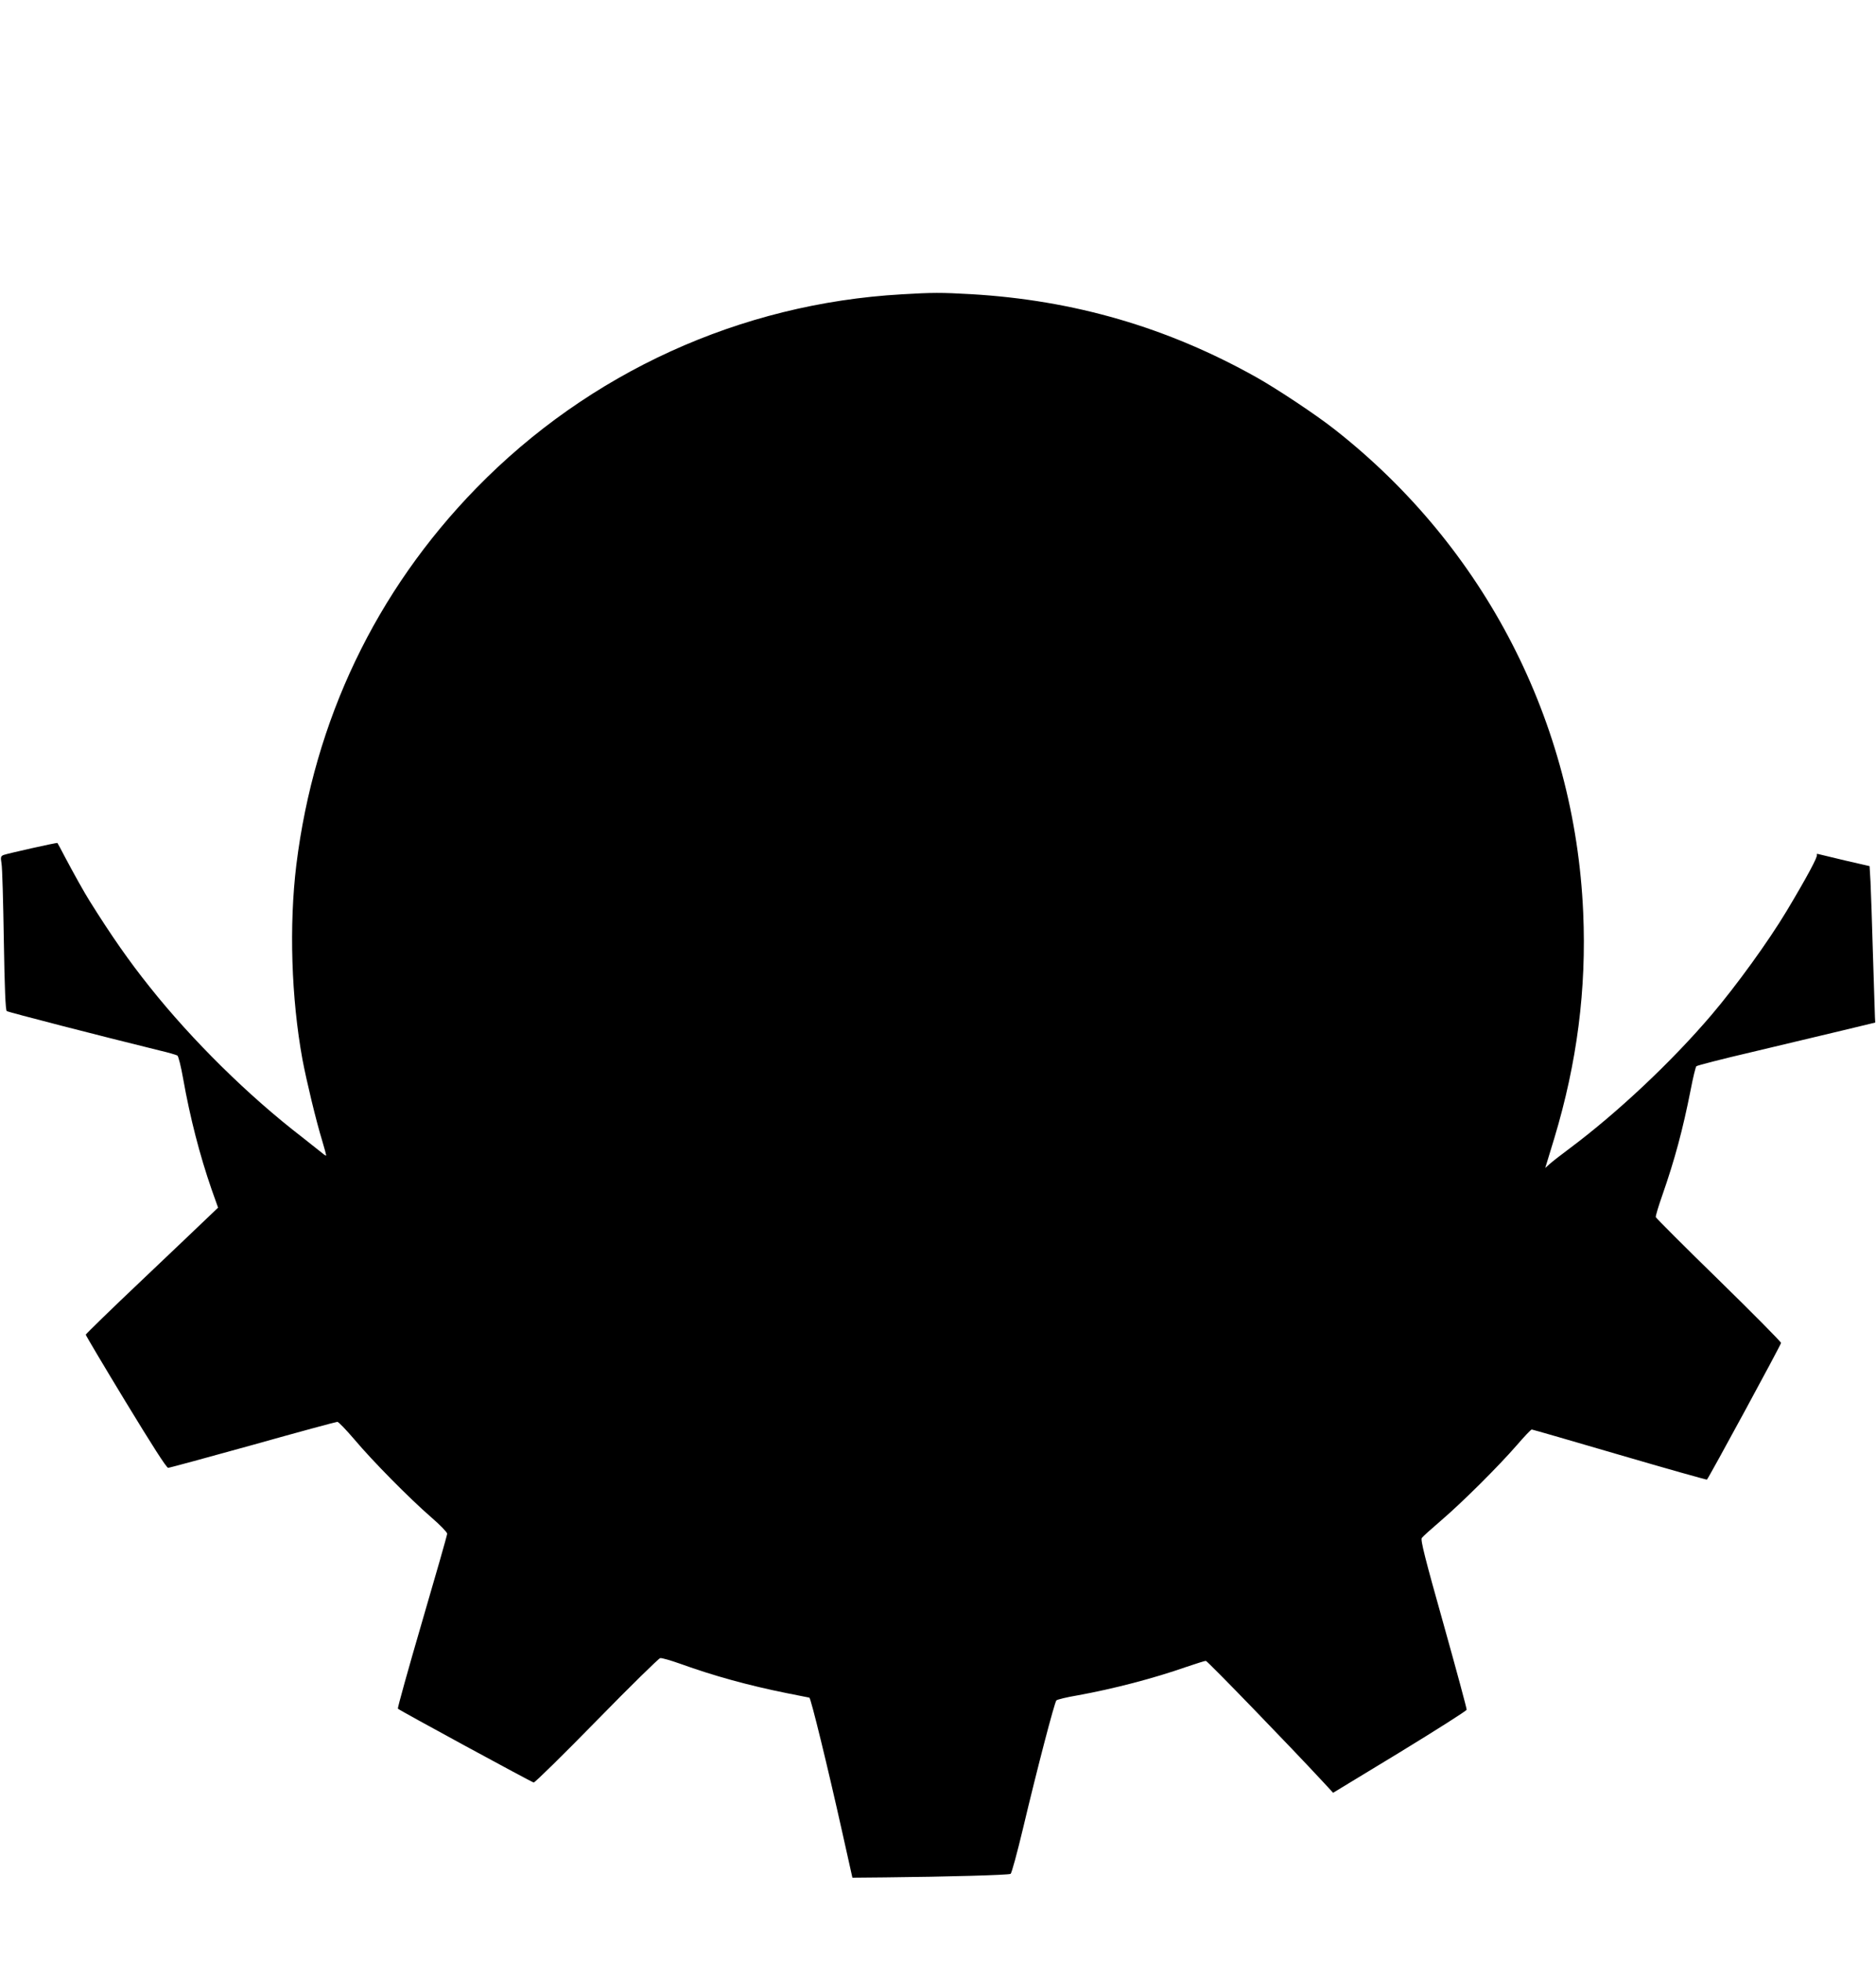 <?xml version="1.0" standalone="no"?>
<!DOCTYPE svg PUBLIC "-//W3C//DTD SVG 20010904//EN"
 "http://www.w3.org/TR/2001/REC-SVG-20010904/DTD/svg10.dtd">
<svg version="1.0" xmlns="http://www.w3.org/2000/svg"
 width="1225pt" height="1280pt" viewBox="0 0 1225 1280"
 preserveAspectRatio="xMidYMid meet">
<g transform="translate(0,1280) scale(0.1,-0.1)"
fill="#000000" stroke="none">
<path d="M5888 10879 c-1054 -60 -2041 -510 -2778 -1265 -656 -673 -1058
-1514 -1175 -2459 -48 -395 -33 -870 40 -1270 27 -142 89 -401 130 -534 14
-47 25 -88 25 -92 0 -4 -12 3 -27 16 -16 13 -74 59 -130 103 -351 270 -719
633 -995 980 -136 170 -251 335 -393 562 -33 52 -106 183 -160 285 -26 50 -48
91 -50 93 -3 4 -323 -68 -351 -78 -19 -8 -21 -13 -14 -57 5 -26 11 -252 15
-500 5 -313 11 -456 19 -462 9 -7 602 -160 1001 -258 56 -13 106 -28 113 -32
7 -4 24 -72 38 -152 45 -253 108 -498 186 -723 l42 -118 -65 -62 c-35 -34
-229 -218 -431 -410 -203 -192 -368 -353 -368 -357 0 -5 117 -202 261 -439
171 -281 266 -430 277 -430 9 0 258 68 554 150 295 83 543 150 551 150 8 0 58
-53 113 -117 117 -139 357 -382 501 -507 57 -49 103 -97 103 -106 0 -9 -74
-268 -164 -575 -90 -308 -161 -563 -158 -567 14 -13 874 -480 887 -482 8 0
193 181 411 404 218 223 405 406 415 408 10 2 69 -15 131 -37 219 -79 444
-141 697 -192 79 -16 145 -29 146 -29 9 0 119 -449 214 -875 l67 -300 215 2
c400 4 806 15 818 23 7 4 43 137 81 296 93 392 206 824 218 836 6 6 68 21 139
33 232 42 494 110 711 186 62 21 119 39 126 39 10 0 544 -551 771 -796 l60
-65 435 264 c239 146 436 271 437 278 1 8 -67 259 -151 559 -121 429 -151 549
-142 562 6 9 63 60 126 114 140 120 374 353 494 491 49 57 93 103 98 103 5 0
264 -75 575 -166 311 -91 567 -163 569 -161 13 13 484 881 484 892 0 7 -183
192 -407 411 -225 219 -409 404 -411 410 -2 7 17 70 42 141 82 235 134 428
186 691 15 79 32 148 37 153 5 5 171 48 369 94 197 47 458 109 579 138 l220
53 -2 35 c-1 18 -6 203 -13 409 -6 206 -13 420 -16 476 l-6 101 -161 37 c-89
21 -168 40 -175 42 -7 2 -11 0 -8 -5 7 -11 -64 -144 -197 -366 -120 -200 -331
-491 -492 -680 -259 -304 -613 -637 -925 -870 -58 -43 -117 -89 -132 -103
l-28 -25 9 29 c5 16 27 90 50 164 149 494 211 974 189 1474 -54 1241 -643
2385 -1624 3154 -122 96 -374 263 -509 339 -581 326 -1191 504 -1865 543 -193
11 -251 11 -452 -1z"/>
</g>
</svg>

